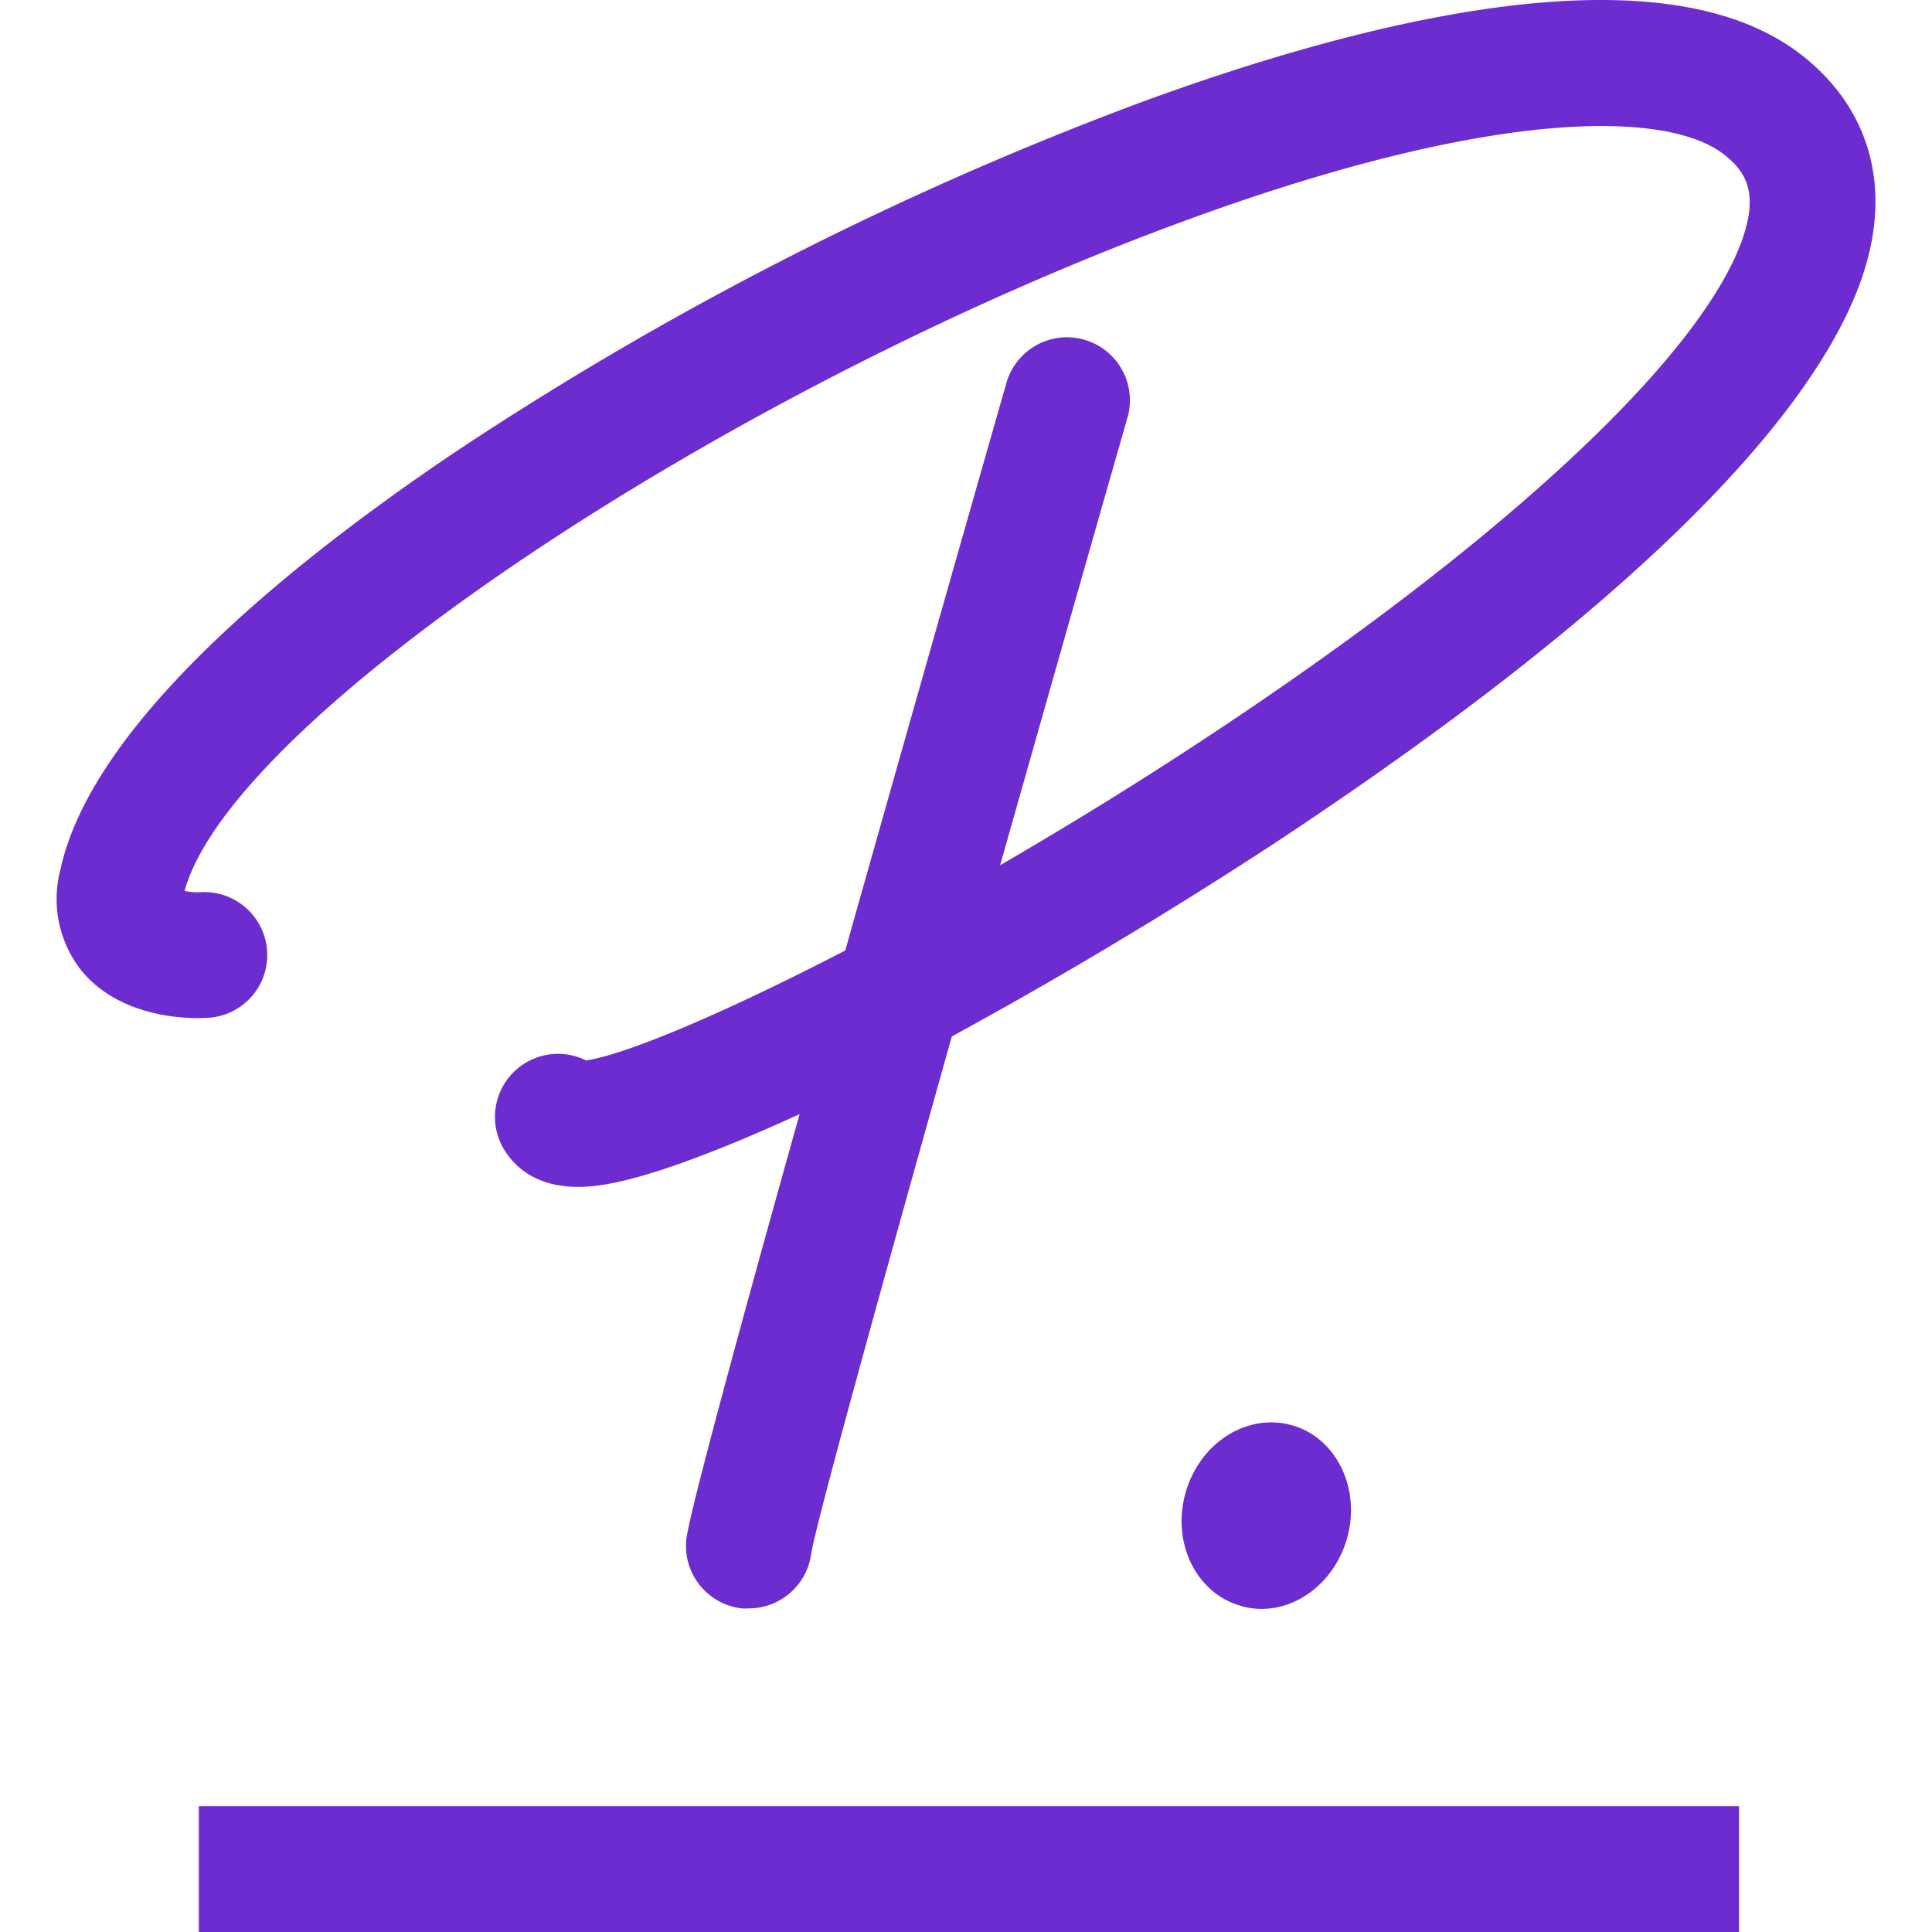 <svg role="img" width="32px" height="32px" viewBox="0 0 24 24" xmlns="http://www.w3.org/2000/svg"><title>Personio</title><path fill="#6d2ccf" d="M21.603 24H2.47v-1.563h19.133Zm-6.167-4.044c.557.145 1.137-.244 1.303-.867.166-.624-.157-1.25-.713-1.39-.556-.142-1.137.24-1.304.865-.167.624.156 1.25.714 1.39zM22.37.676c-1.737-1.347-5.387-.43-8.145.576A41.707 41.705 0 0 0 5.64 5.625C3.624 6.985 1.135 8.987.748 10.814a1.43 1.43 0 0 0 .28 1.263c.505.59 1.354.576 1.516.568a.781.781 0 0 0 .51-1.368.783.783 0 0 0-.58-.193.877.877 0 0 1-.181-.016c.58-2.136 6.69-6.232 12.47-8.342 3.858-1.408 5.964-1.342 6.649-.81.284.22.433.487.23 1.062-.545 1.535-3.2 3.96-7.108 6.48-.725.467-1.434.898-2.11 1.29.544-1.92 1.1-3.88 1.582-5.561a.782.782 0 0 0-1.504-.43 2070.72 2070.634 0 0 0-2.002 7.05c-1.564.811-2.754 1.3-3.22 1.366a.783.783 0 0 0-1.025 1.095c.134.226.4.476.929.476.088 0 .177-.007.264-.02.54-.073 1.417-.395 2.485-.884-.758 2.702-1.373 4.975-1.407 5.282a.781.781 0 0 0 .69.858.668.668 0 0 0 .087 0 .783.783 0 0 0 .775-.685c.062-.38.822-3.133 1.746-6.42a58.241 58.239 0 0 0 4.01-2.401c5.435-3.587 7.007-5.917 7.362-7.241.277-1.02-.017-1.93-.825-2.557z"/></svg>